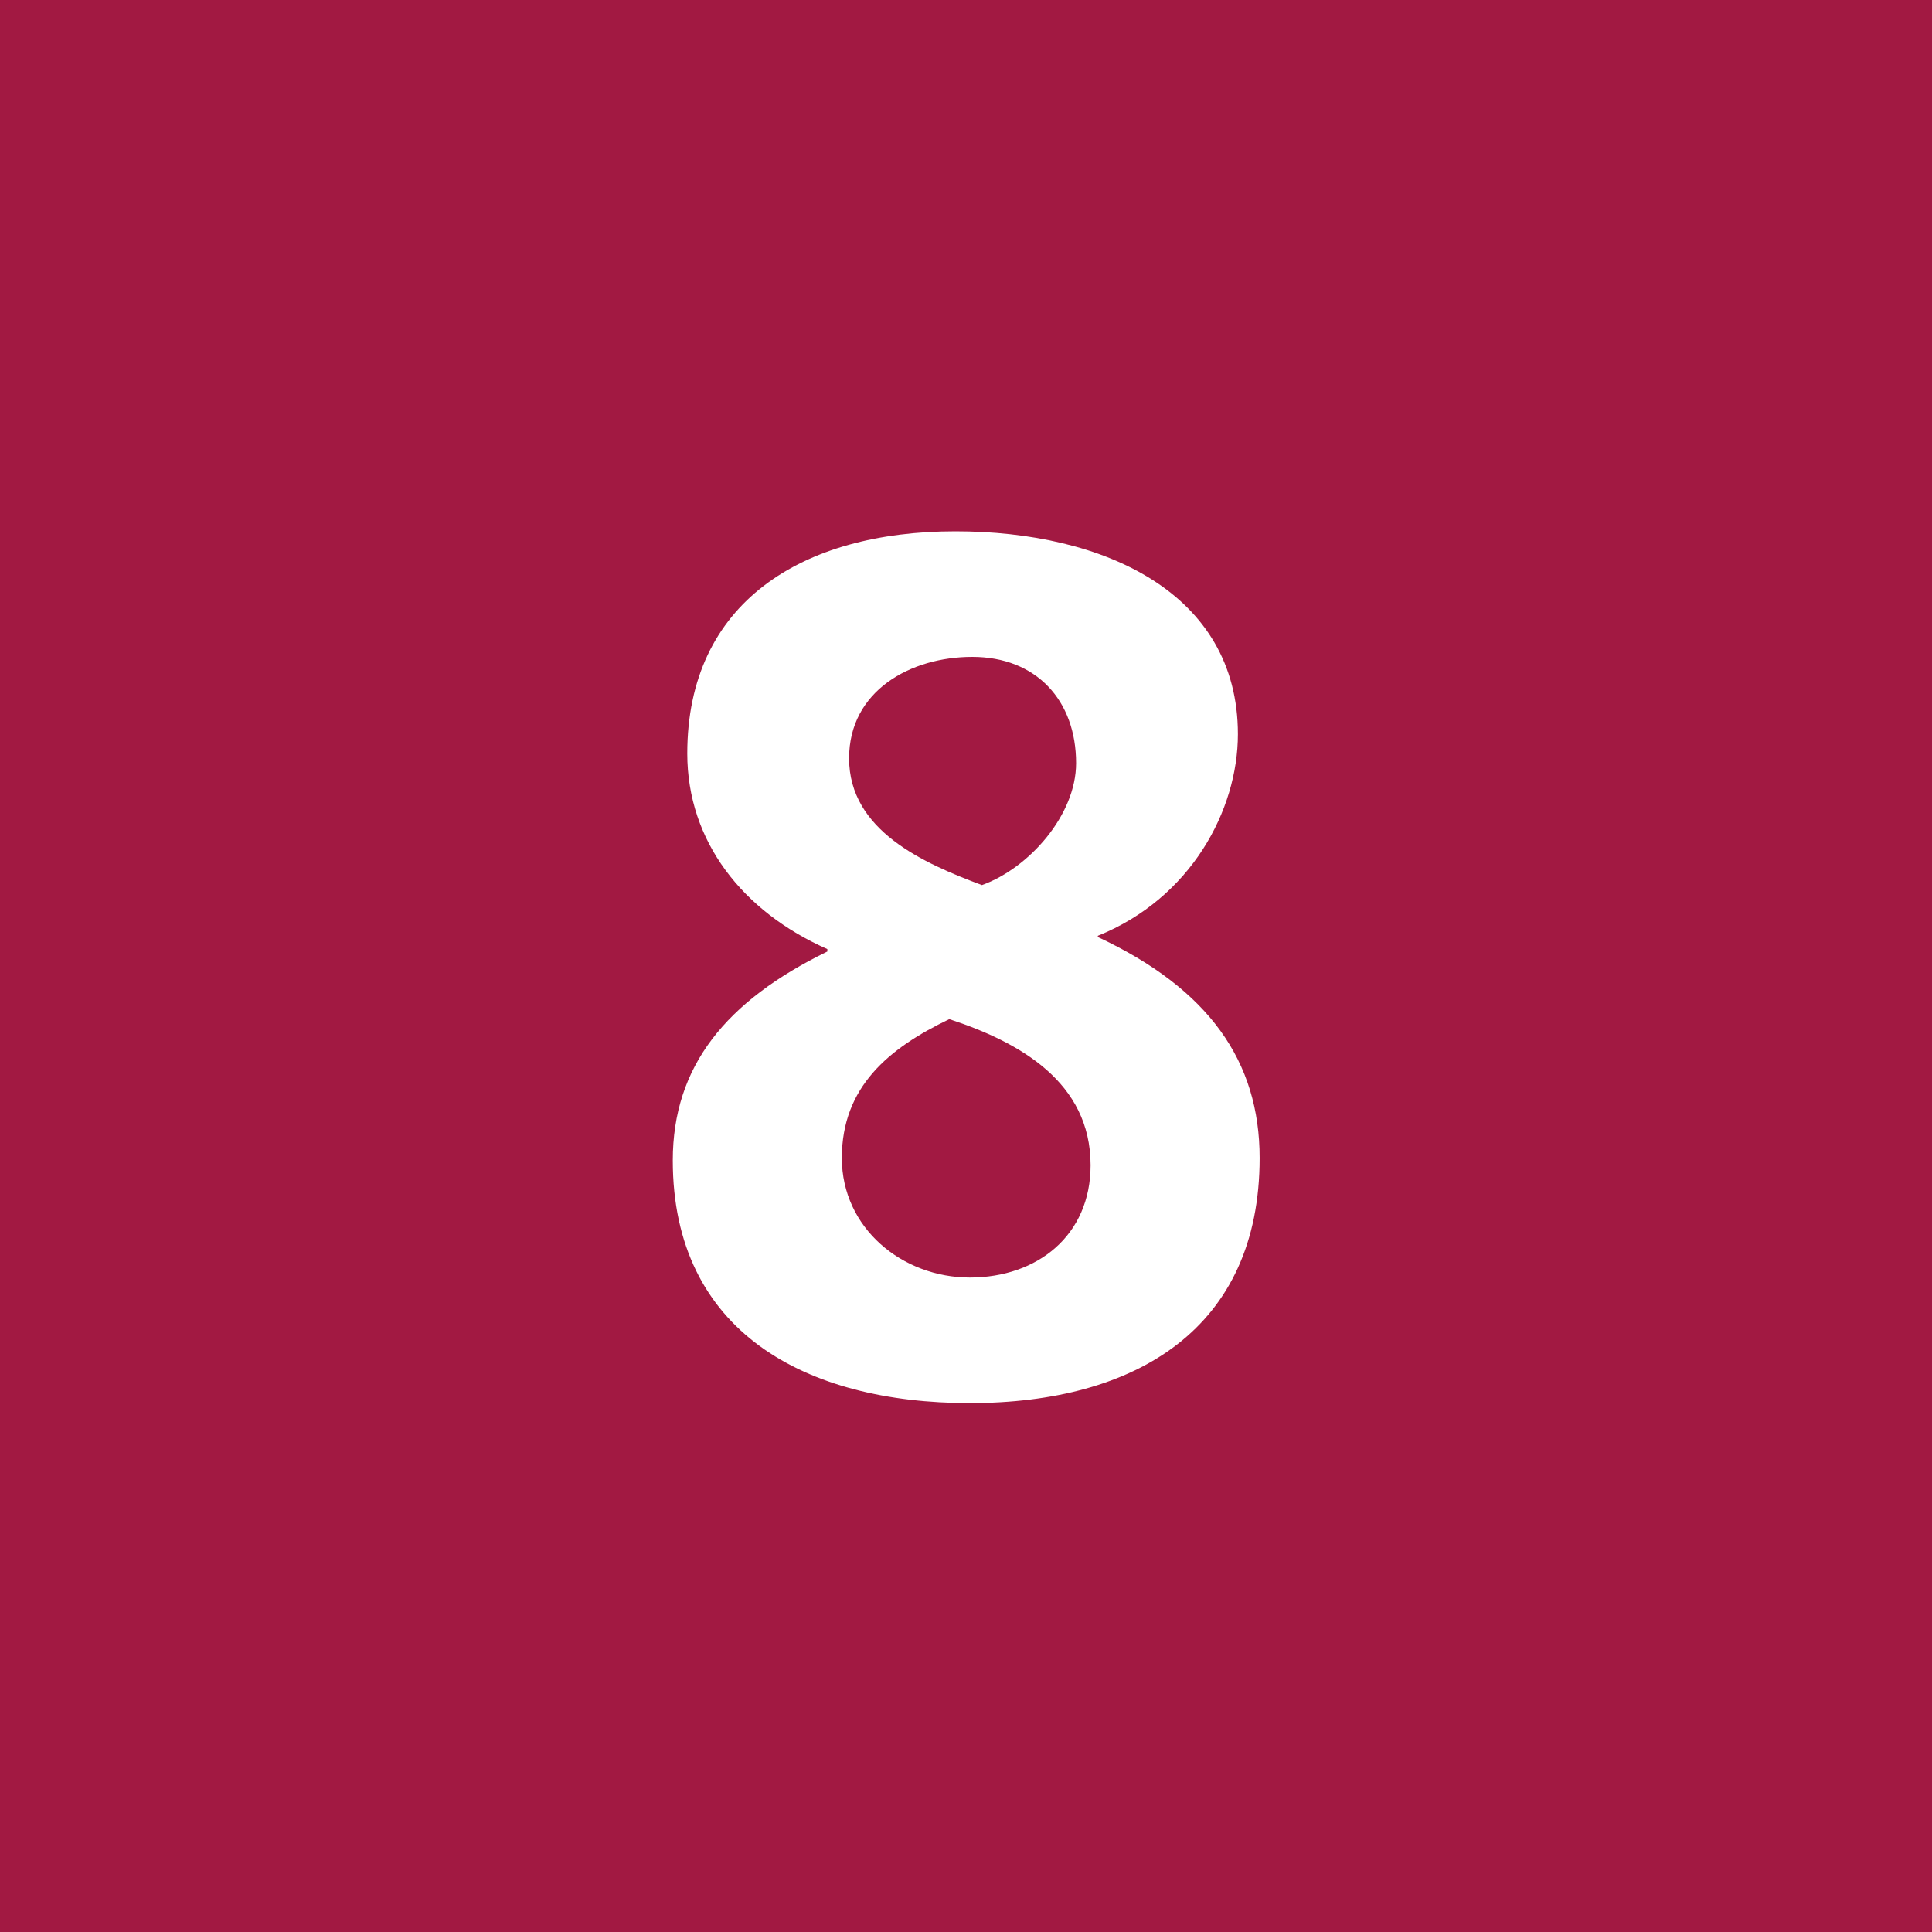 <svg width="48" height="48" viewBox="0 0 64 64" fill="none" xmlns="http://www.w3.org/2000/svg">
<rect width="64" height="64" fill="#A21942"/>
<path d="M27.407 31.52C24.047 33.16 22.287 35.32 22.287 38.44C22.287 44.12 26.687 46.48 32.127 46.48C37.647 46.48 41.727 44 41.727 38.36C41.727 35.16 40.047 32.76 36.367 31.04V31C39.447 29.76 41.007 26.84 41.007 24.32C41.007 19.64 36.567 17.6 31.647 17.6C26.567 17.6 22.767 19.96 22.767 24.96C22.767 27.88 24.607 30.2 27.407 31.44V31.52ZM28.127 25.12C28.127 22.88 30.167 21.76 32.207 21.76C34.327 21.76 35.647 23.2 35.647 25.28C35.647 27 34.087 28.76 32.527 29.32C30.607 28.6 28.127 27.52 28.127 25.12ZM27.887 38.36C27.887 36 29.447 34.72 31.447 33.76C33.767 34.52 36.127 35.84 36.127 38.6C36.127 40.92 34.367 42.32 32.127 42.32C29.887 42.32 27.887 40.68 27.887 38.36Z" fill="white"/>
</svg>

